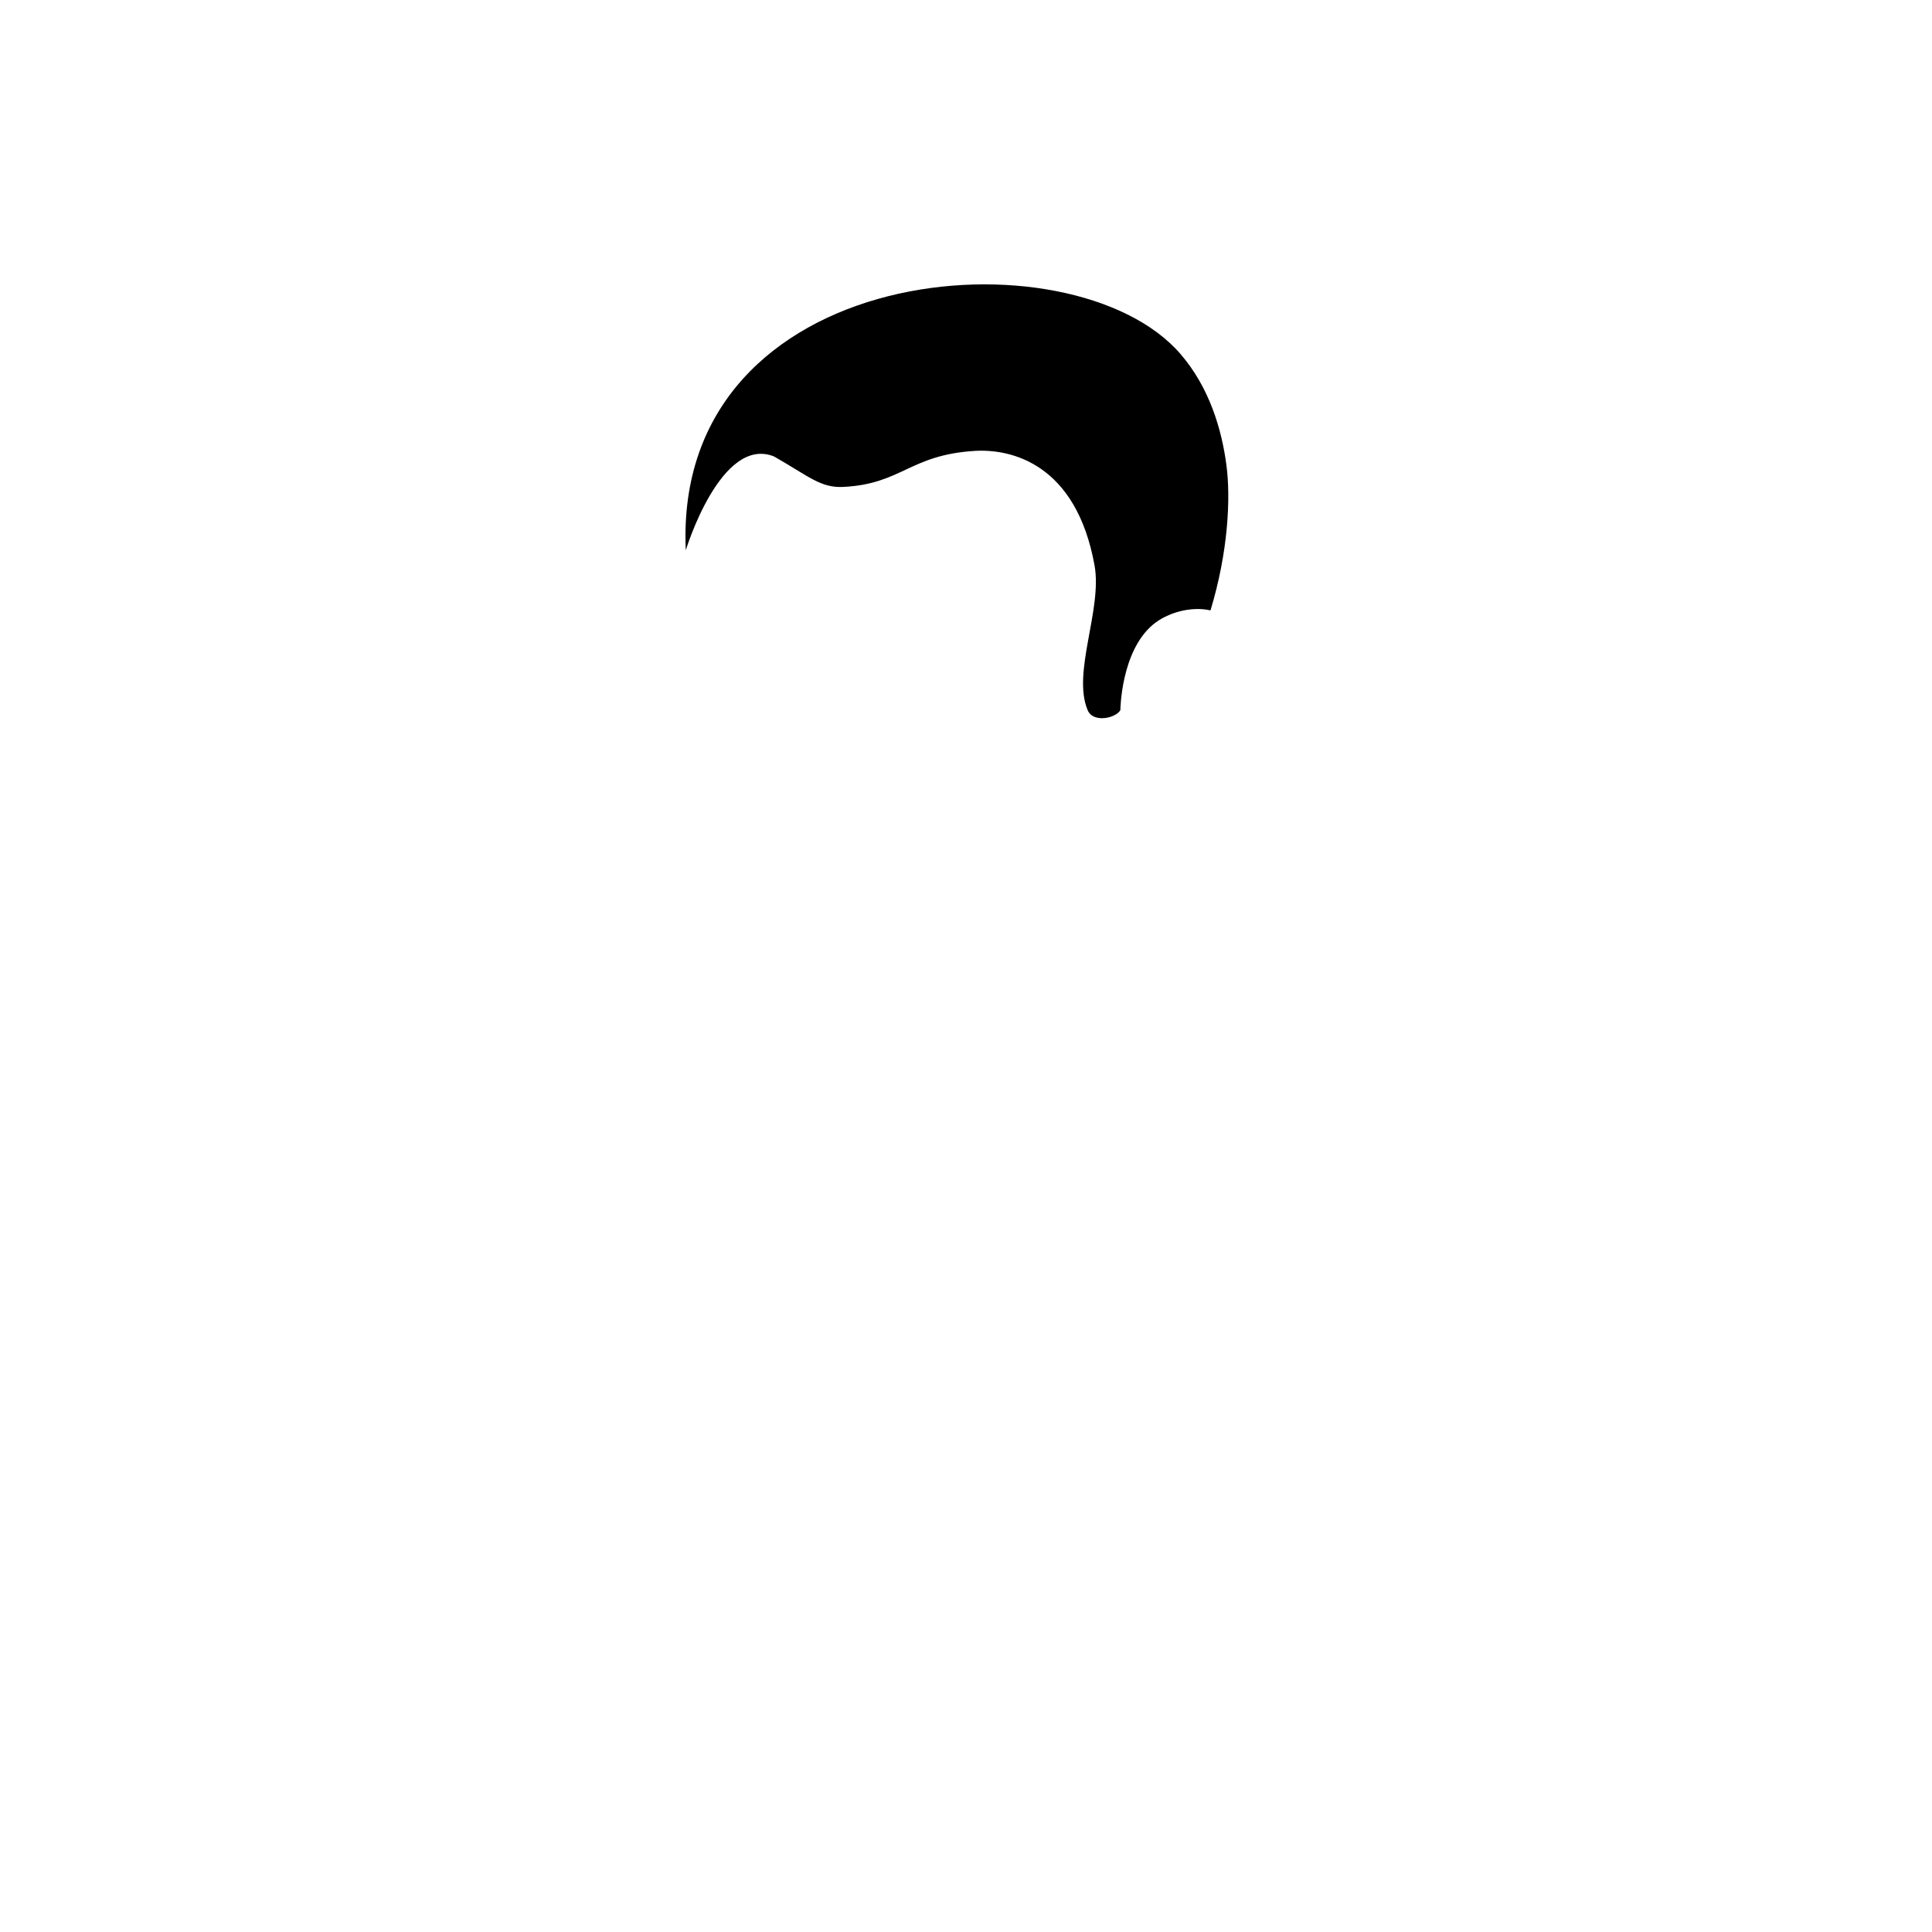 <svg width="85" height="85" viewBox="0 0 85 85" fill="none" xmlns="http://www.w3.org/2000/svg">
<path d="M53.959 20.476C53.751 18.881 53.208 17.056 51.949 15.589C47.225 10.068 29.595 11.419 30.171 24.209C30.171 24.209 31.713 19.14 34.056 20.083C35.593 20.961 36.101 21.469 37.094 21.423C39.682 21.296 40.011 20.01 42.899 19.837C44.493 19.744 47.346 20.403 48.155 24.873C48.506 26.813 47.158 29.589 47.851 31.241C48.094 31.83 49.108 31.588 49.292 31.241C49.292 31.241 49.313 28.675 50.715 27.49C51.356 26.948 52.399 26.662 53.257 26.854C54.042 24.267 54.146 21.91 53.959 20.476Z" fill="black"/>
</svg>
